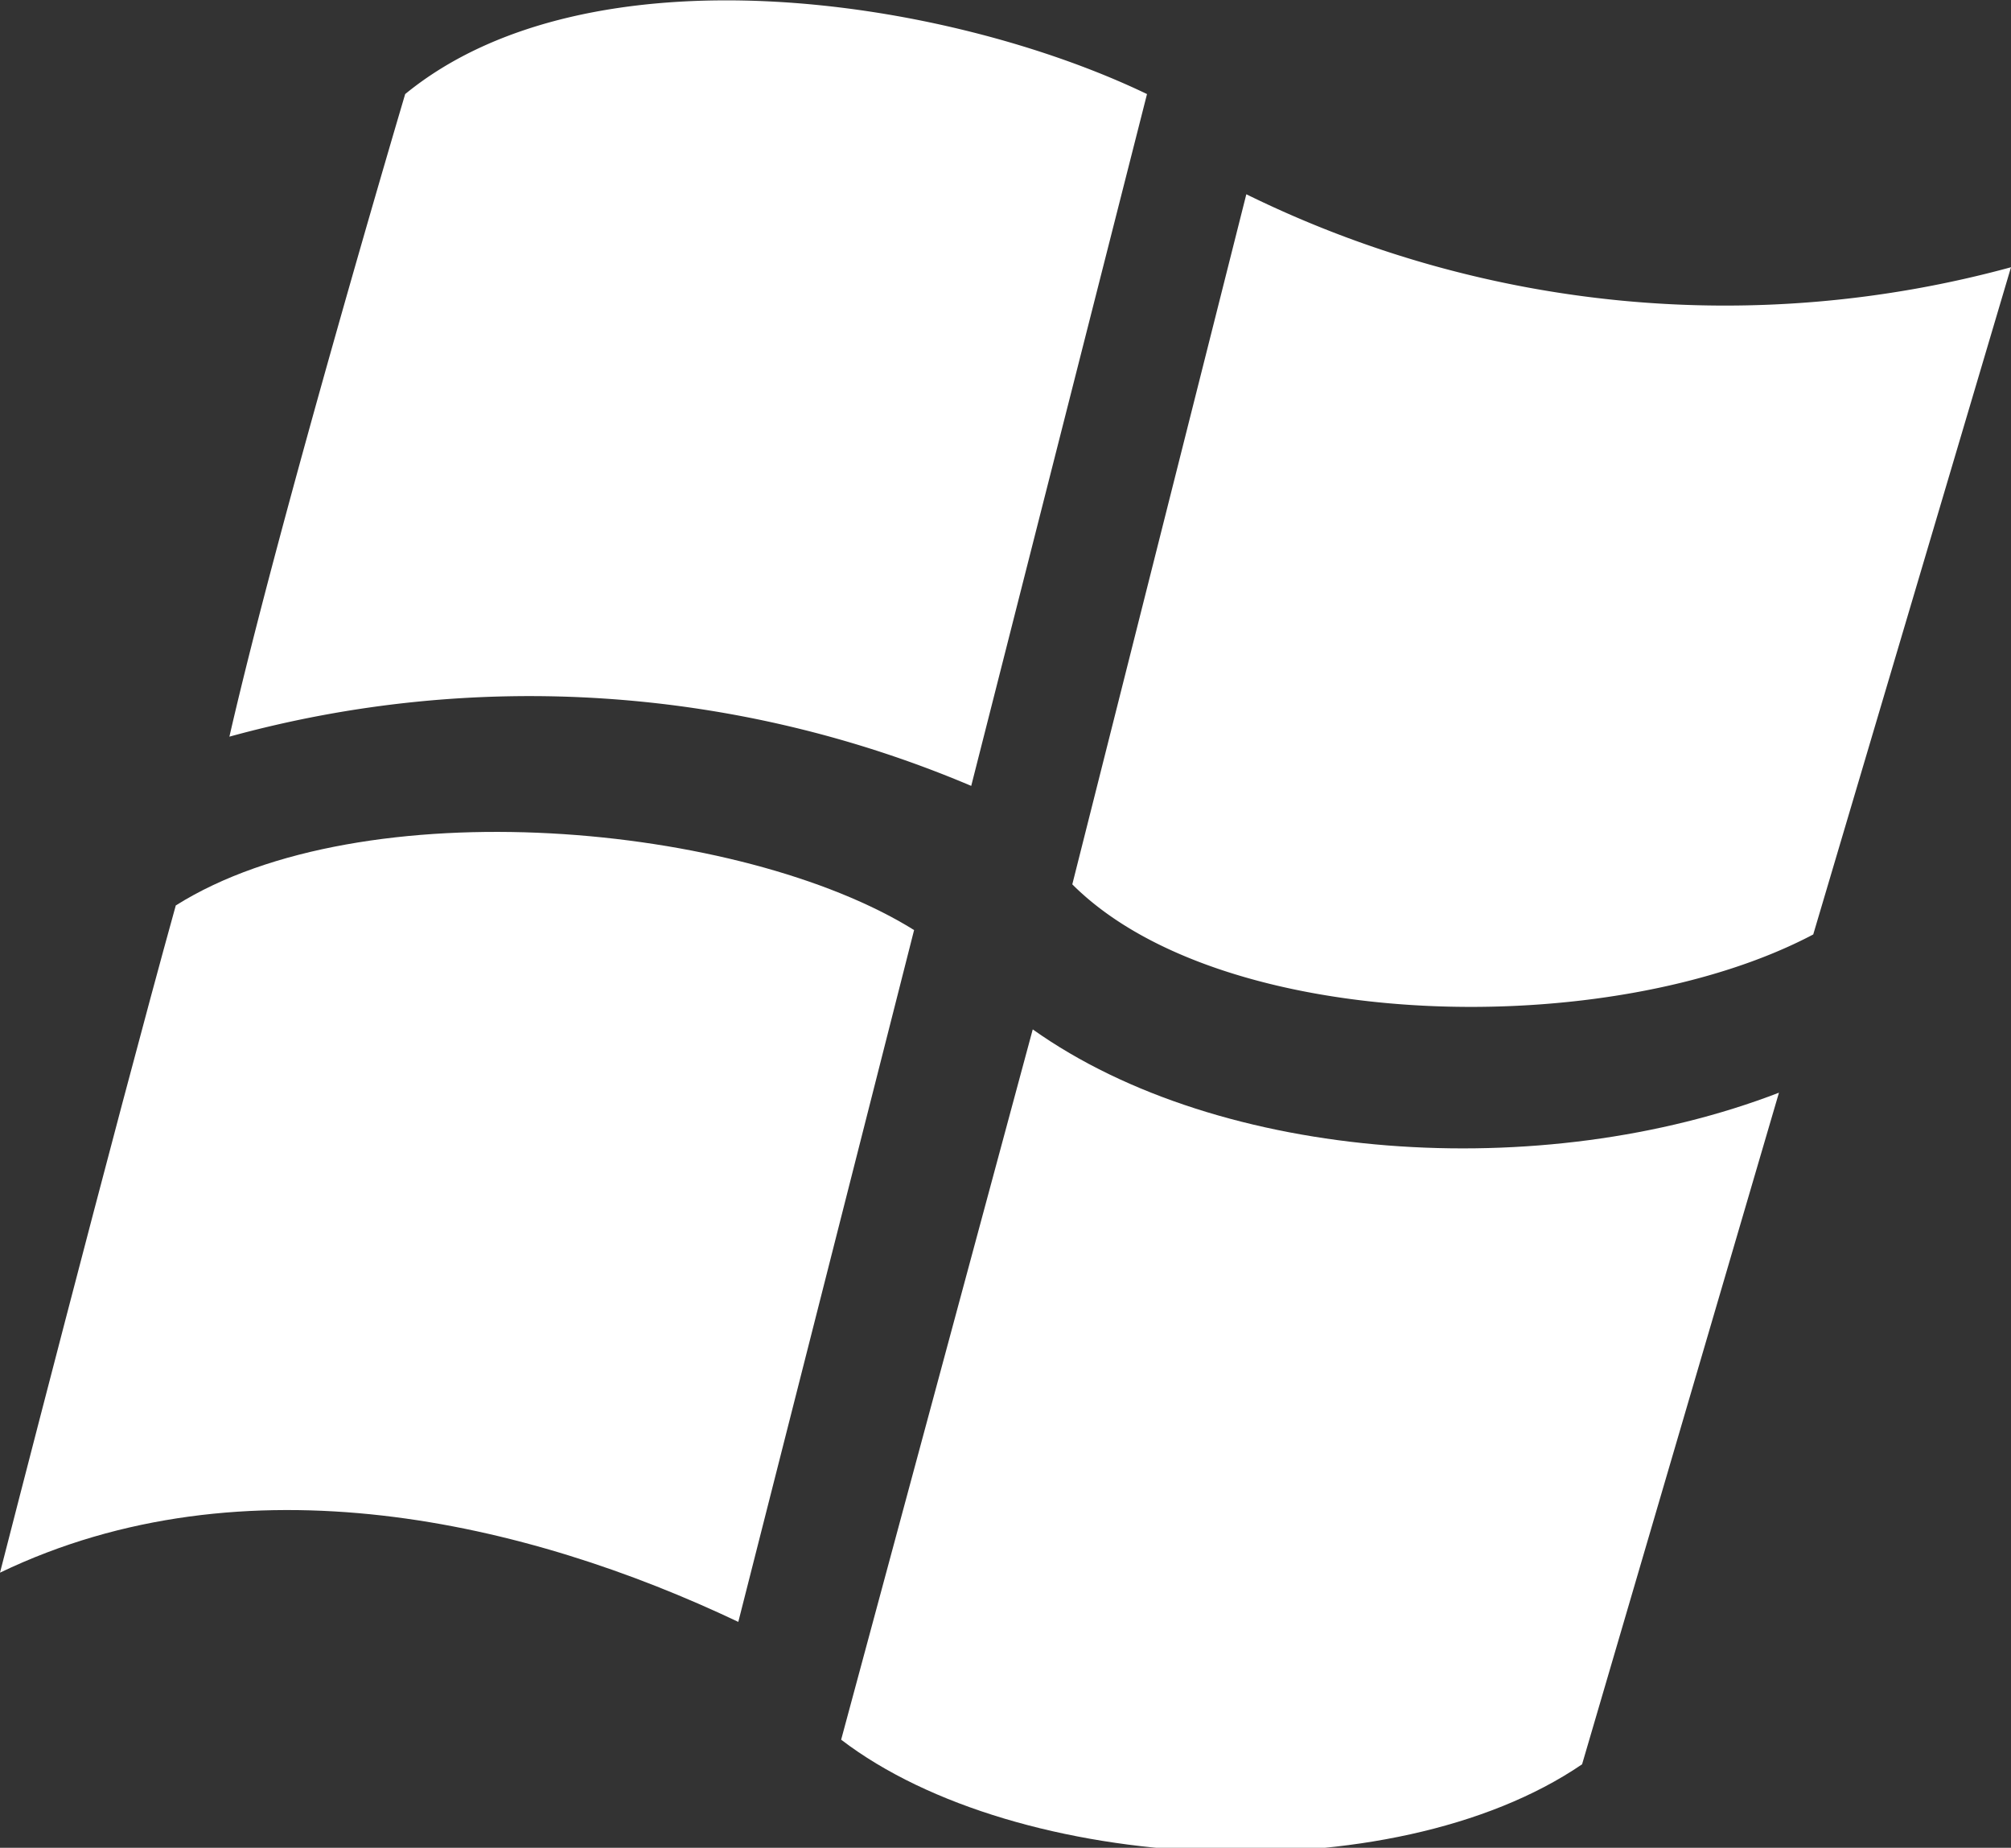 <svg id="Capa_1" data-name="Capa 1" xmlns="http://www.w3.org/2000/svg" viewBox="0 0 22.88 21.02"><rect x="0" y="0" width="22.88" height="21.02" fill="#333333" stroke="none"/><defs><style>.cls-1{fill:#fff;}</style></defs><path class="cls-1" d="M13.05,2l-2,7.87a12.87,12.87,0,0,0-8.44-.56c.58-2.53,2-7.31,2-7.31C6.7.29,10.76.9,13.05,2Z" transform="translate(0 -0.93)"/><path class="cls-1" d="M14.18,3.14a12.35,12.35,0,0,0,8.7.83l-2.25,7.59c-2.31,1.22-6.73,1.13-8.43-.57Z" transform="translate(0 -0.93)"/><path class="cls-1" d="M10.4,11.51l-2,7.87C6,18.24,2.79,17.48,0,18.82c0,0,1.3-5.07,2-7.59C4.13,9.89,8.44,10.29,10.4,11.51Z" transform="translate(0 -0.93)"/><path class="cls-1" d="M11.75,12.64c2.14,1.52,5.79,1.76,8.49.72L18,21c-2.17,1.48-6.43,1.25-8.43-.28Z" transform="translate(0 -0.93)"/></svg>